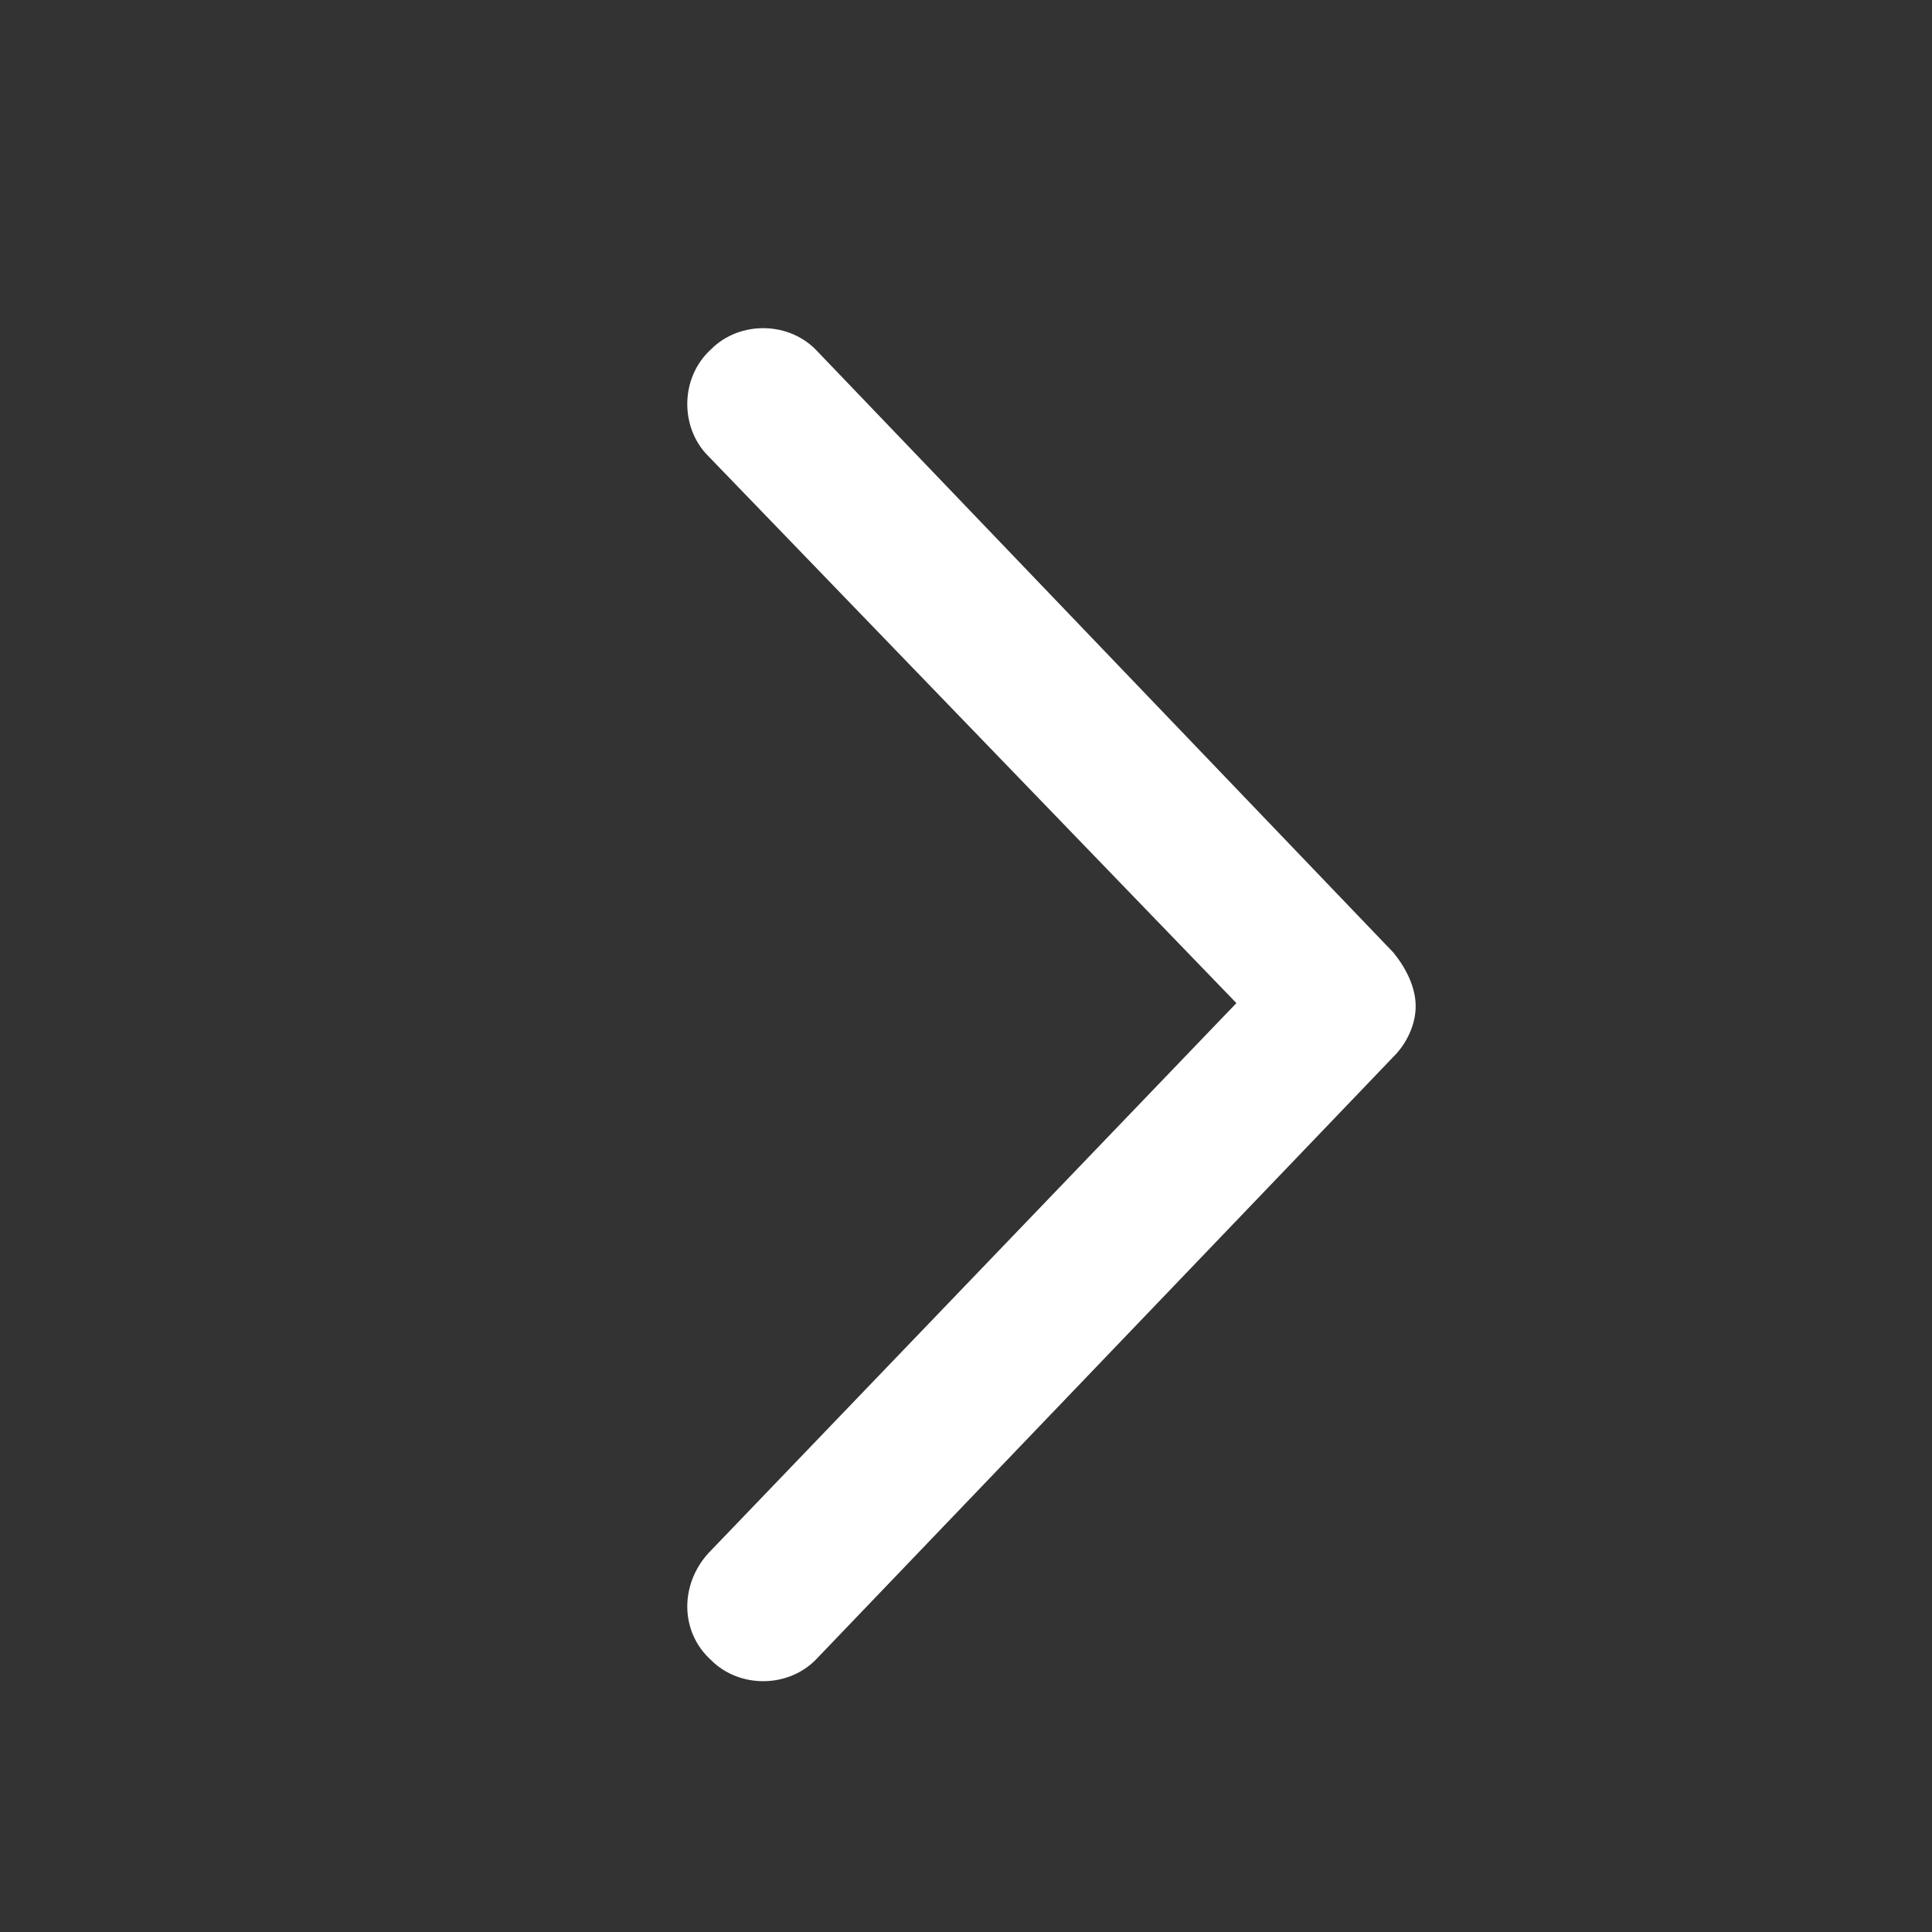 <svg width="24" height="24" viewBox="0 0 24 24" fill="none" xmlns="http://www.w3.org/2000/svg">
<rect x="0" y="0" width="24" height="24" fill="#333333" stroke="none"/>
<g clip-path="url(#clip0_540_1384)">
<path d="M10.164 4.375L17.312 11.836C17.469 12.031 17.586 12.266 17.586 12.5C17.586 12.734 17.469 12.969 17.312 13.125L10.164 20.586C9.812 20.977 9.188 20.977 8.836 20.625C8.445 20.273 8.445 19.688 8.797 19.297L15.359 12.461L8.797 5.664C8.445 5.312 8.445 4.688 8.836 4.336C9.188 3.984 9.812 3.984 10.164 4.375Z" fill="white"/>
</g>
<defs>
<clipPath id="clip0_540_1384">
<rect width="24" height="24" fill="white"/>
</clipPath>
</defs>
</svg>
